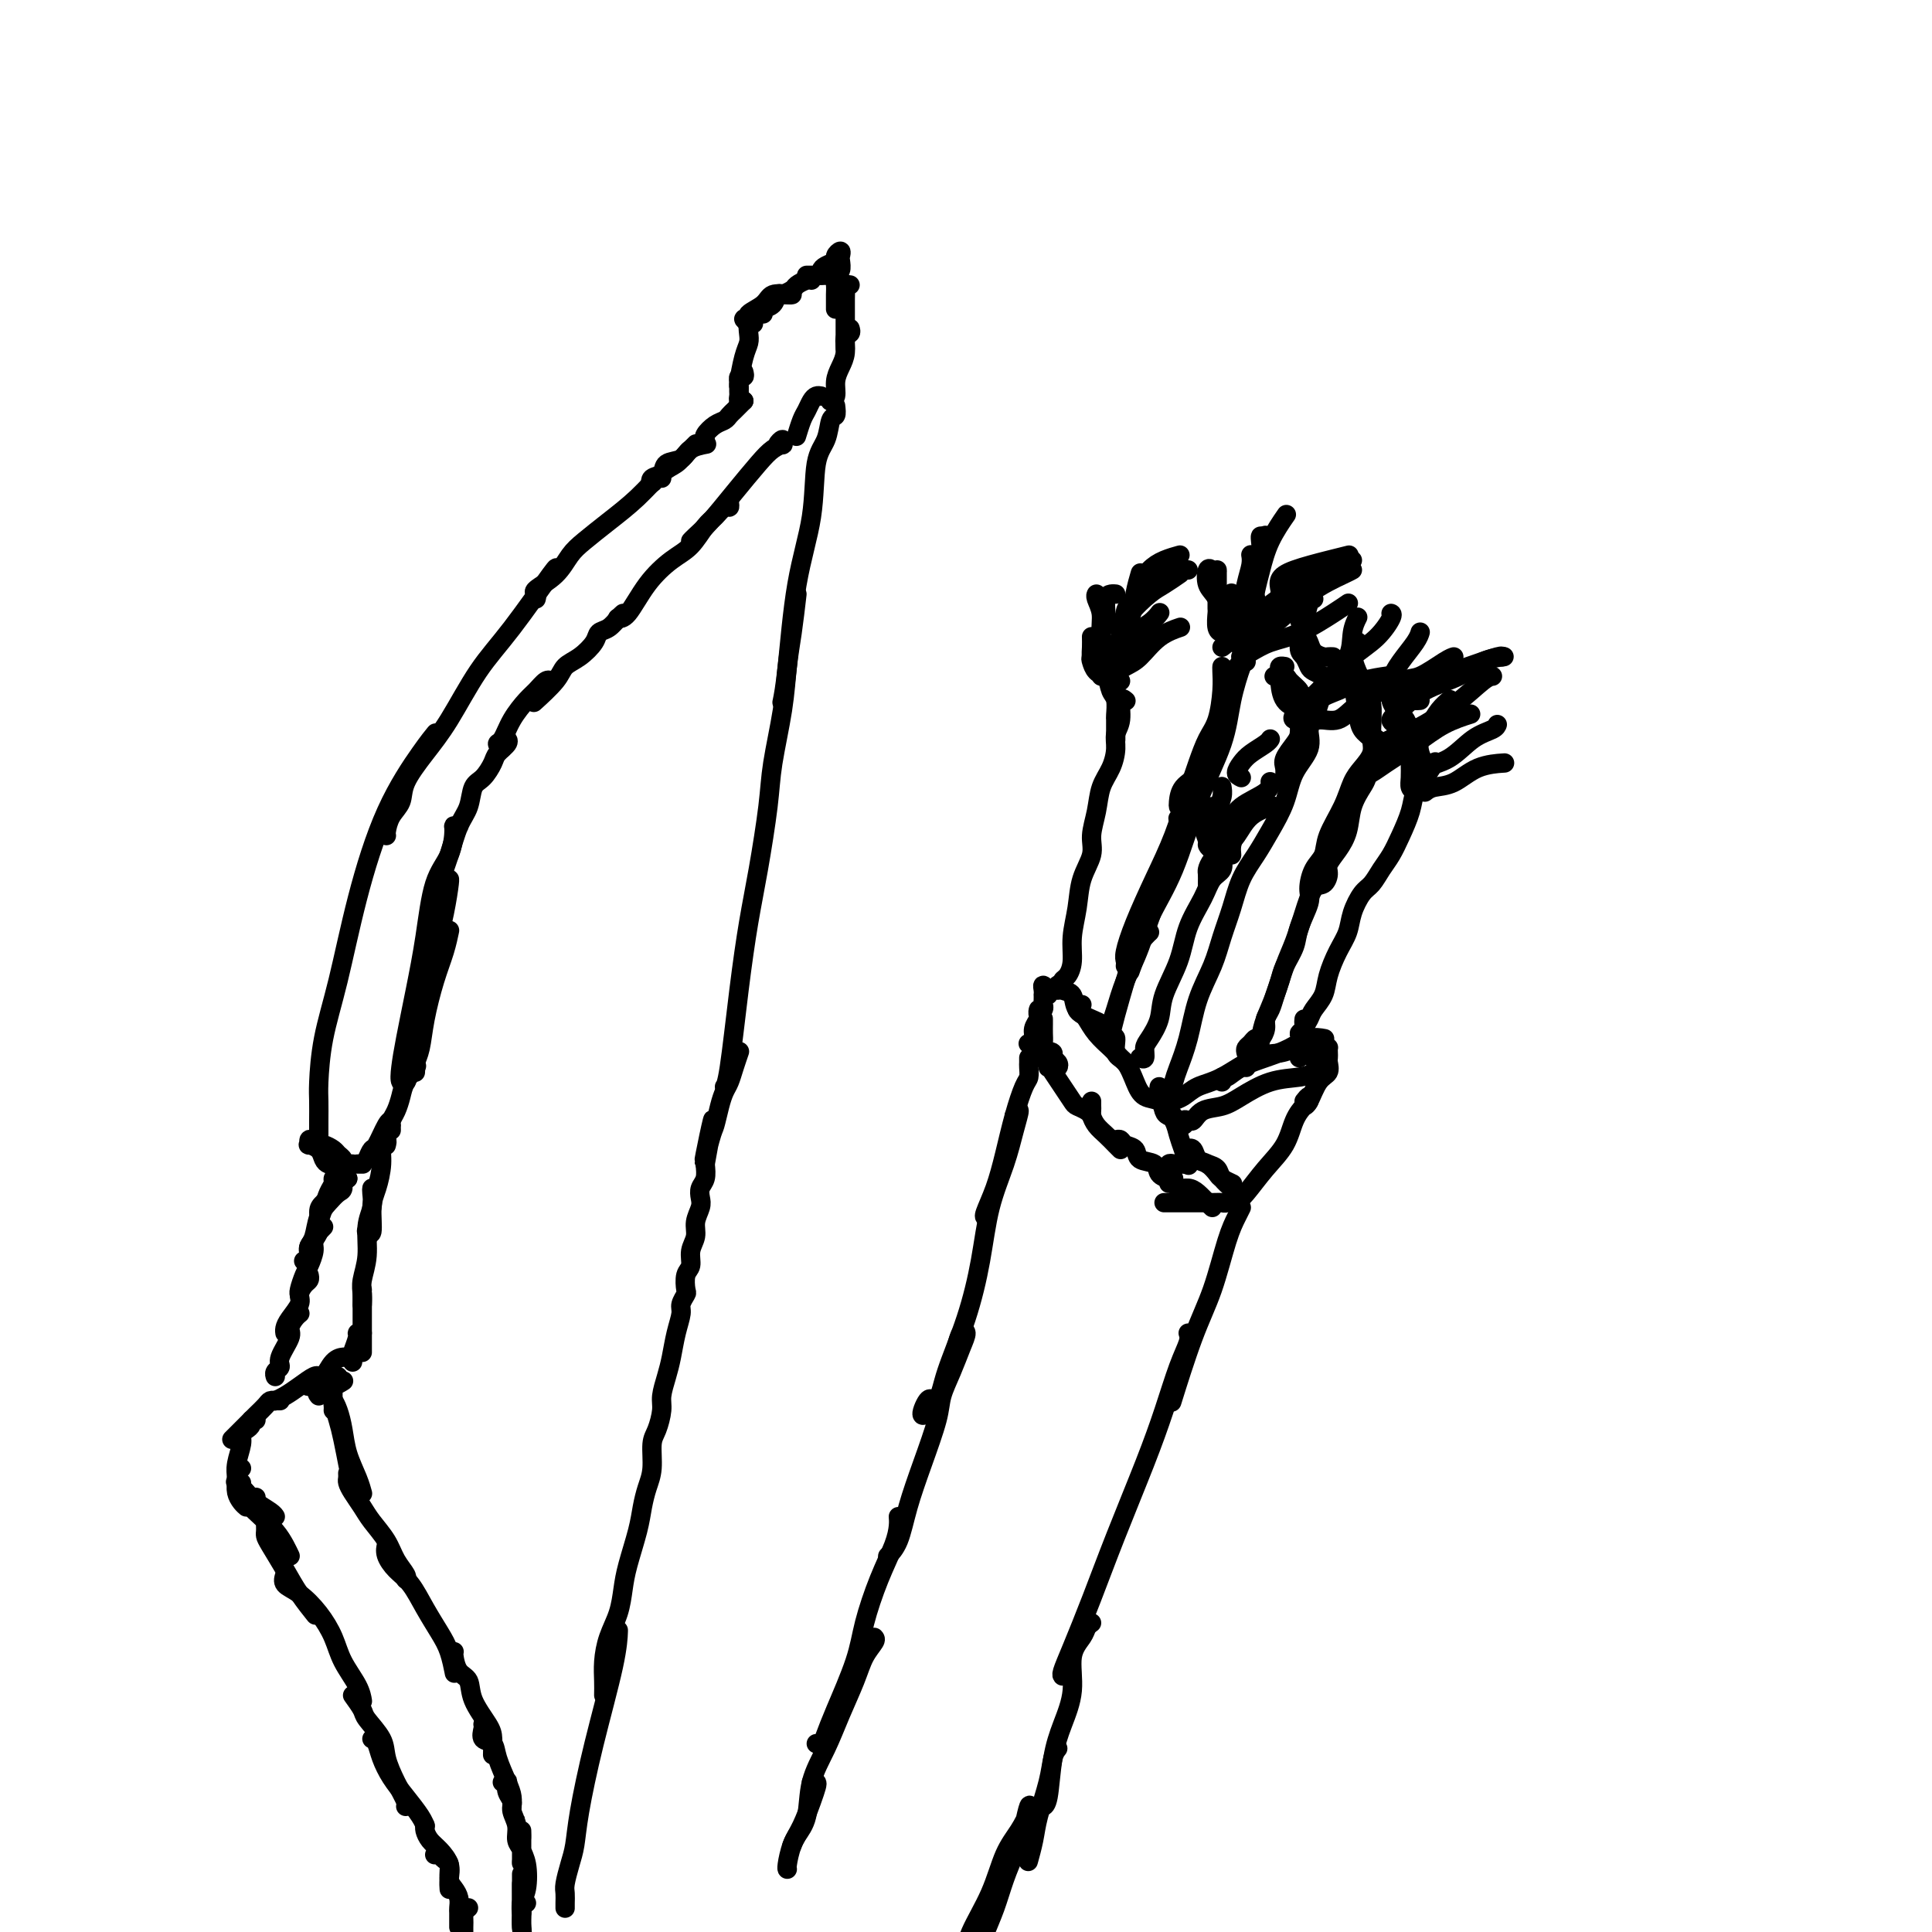 <svg viewBox='0 0 400 400' version='1.1' xmlns='http://www.w3.org/2000/svg' xmlns:xlink='http://www.w3.org/1999/xlink'><g fill='none' stroke='#000000' stroke-width='4' stroke-linecap='round' stroke-linejoin='round'><path d='M156,67c-0.417,-0.180 -0.833,-0.360 -1,0c-0.167,0.360 -0.083,1.258 0,2c0.083,0.742 0.166,1.326 0,2c-0.166,0.674 -0.580,1.438 -1,3c-0.420,1.562 -0.844,3.921 -1,5c-0.156,1.079 -0.042,0.877 0,1c0.042,0.123 0.011,0.572 0,1c-0.011,0.428 -0.003,0.837 0,1c0.003,0.163 0.002,0.082 0,0'/><path d='M154,77c0.113,0.457 0.226,0.914 0,1c-0.226,0.086 -0.792,-0.198 -1,0c-0.208,0.198 -0.057,0.880 0,1c0.057,0.120 0.019,-0.322 0,0c-0.019,0.322 -0.019,1.407 0,2c0.019,0.593 0.057,0.695 0,1c-0.057,0.305 -0.208,0.813 0,1c0.208,0.187 0.774,0.053 1,0c0.226,-0.053 0.113,-0.027 0,0'/><path d='M155,67c-0.558,-0.441 -1.115,-0.882 -1,-1c0.115,-0.118 0.903,0.088 1,0c0.097,-0.088 -0.496,-0.468 0,-1c0.496,-0.532 2.080,-1.214 3,-2c0.920,-0.786 1.174,-1.675 2,-2c0.826,-0.325 2.222,-0.088 3,0c0.778,0.088 0.936,0.025 1,0c0.064,-0.025 0.032,-0.013 0,0'/><path d='M158,65c-0.204,-0.370 -0.408,-0.740 0,-1c0.408,-0.260 1.429,-0.410 2,-1c0.571,-0.590 0.692,-1.620 1,-2c0.308,-0.380 0.802,-0.108 1,0c0.198,0.108 0.099,0.054 0,0'/><path d='M163,61c-0.366,-0.024 -0.733,-0.049 -1,0c-0.267,0.049 -0.436,0.171 0,0c0.436,-0.171 1.476,-0.634 2,-1c0.524,-0.366 0.533,-0.634 1,-1c0.467,-0.366 1.393,-0.830 2,-1c0.607,-0.170 0.894,-0.046 1,0c0.106,0.046 0.030,0.013 0,0c-0.030,-0.013 -0.015,-0.007 0,0'/><path d='M167,57c0.467,0.000 0.935,0.000 1,0c0.065,0.000 -0.271,0.000 0,0c0.271,0.000 1.150,-0.000 2,0c0.850,0.000 1.671,0.000 2,0c0.329,-0.000 0.164,0.000 0,0'/><path d='M170,57c-0.050,-0.334 -0.101,-0.669 0,-1c0.101,-0.331 0.353,-0.660 1,-1c0.647,-0.340 1.690,-0.692 2,-1c0.310,-0.308 -0.112,-0.573 0,-1c0.112,-0.427 0.758,-1.016 1,-1c0.242,0.016 0.079,0.637 0,1c-0.079,0.363 -0.074,0.467 0,1c0.074,0.533 0.216,1.494 0,2c-0.216,0.506 -0.790,0.556 -1,1c-0.210,0.444 -0.056,1.282 0,2c0.056,0.718 0.015,1.316 0,2c-0.015,0.684 -0.004,1.453 0,2c0.004,0.547 0.001,0.870 0,1c-0.001,0.130 -0.001,0.065 0,0'/><path d='M176,59c-0.423,-0.074 -0.845,-0.148 -1,0c-0.155,0.148 -0.041,0.518 0,1c0.041,0.482 0.011,1.075 0,2c-0.011,0.925 -0.003,2.182 0,3c0.003,0.818 0.001,1.199 0,2c-0.001,0.801 -0.000,2.023 0,3c0.000,0.977 0.000,1.708 0,2c-0.000,0.292 -0.000,0.146 0,0'/><path d='M176,68c0.119,0.381 0.238,0.762 0,1c-0.238,0.238 -0.833,0.333 -1,1c-0.167,0.667 0.095,1.906 0,3c-0.095,1.094 -0.548,2.045 -1,3c-0.452,0.955 -0.905,1.916 -1,3c-0.095,1.084 0.167,2.292 0,3c-0.167,0.708 -0.762,0.917 -1,1c-0.238,0.083 -0.119,0.042 0,0'/><path d='M170,82c-0.334,-0.062 -0.668,-0.125 -1,0c-0.332,0.125 -0.664,0.437 -1,1c-0.336,0.563 -0.678,1.378 -1,2c-0.322,0.622 -0.625,1.052 -1,2c-0.375,0.948 -0.821,2.414 -1,3c-0.179,0.586 -0.089,0.293 0,0'/><path d='M154,83c-0.335,0.333 -0.670,0.666 -1,1c-0.330,0.334 -0.656,0.671 -1,1c-0.344,0.329 -0.705,0.652 -1,1c-0.295,0.348 -0.524,0.720 -1,1c-0.476,0.280 -1.200,0.467 -2,1c-0.800,0.533 -1.677,1.413 -2,2c-0.323,0.587 -0.092,0.882 0,1c0.092,0.118 0.046,0.059 0,0'/><path d='M66,235c0.001,-0.300 0.002,-0.599 0,-1c-0.002,-0.401 -0.006,-0.903 0,-2c0.006,-1.097 0.023,-2.791 0,-4c-0.023,-1.209 -0.085,-1.935 0,-4c0.085,-2.065 0.315,-5.469 1,-9c0.685,-3.531 1.823,-7.188 3,-12c1.177,-4.812 2.393,-10.778 4,-17c1.607,-6.222 3.606,-12.699 6,-18c2.394,-5.301 5.183,-9.427 7,-12c1.817,-2.573 2.662,-3.592 3,-4c0.338,-0.408 0.169,-0.204 0,0'/><path d='M80,173c-0.054,-0.152 -0.108,-0.303 0,-1c0.108,-0.697 0.379,-1.938 1,-3c0.621,-1.062 1.592,-1.944 2,-3c0.408,-1.056 0.254,-2.284 1,-4c0.746,-1.716 2.393,-3.918 4,-6c1.607,-2.082 3.173,-4.043 5,-7c1.827,-2.957 3.915,-6.911 6,-10c2.085,-3.089 4.167,-5.312 7,-9c2.833,-3.688 6.417,-8.839 8,-11c1.583,-2.161 1.167,-1.332 1,-1c-0.167,0.332 -0.083,0.166 0,0'/><path d='M111,124c0.101,-0.373 0.203,-0.745 0,-1c-0.203,-0.255 -0.710,-0.391 0,-1c0.710,-0.609 2.635,-1.690 4,-3c1.365,-1.310 2.168,-2.848 3,-4c0.832,-1.152 1.693,-1.918 3,-3c1.307,-1.082 3.061,-2.479 5,-4c1.939,-1.521 4.063,-3.167 6,-5c1.937,-1.833 3.685,-3.854 5,-5c1.315,-1.146 2.195,-1.418 3,-2c0.805,-0.582 1.535,-1.476 2,-2c0.465,-0.524 0.664,-0.680 1,-1c0.336,-0.320 0.810,-0.806 1,-1c0.190,-0.194 0.095,-0.097 0,0'/><path d='M137,99c-0.325,-0.140 -0.650,-0.279 -1,0c-0.350,0.279 -0.725,0.977 -1,1c-0.275,0.023 -0.451,-0.627 0,-1c0.451,-0.373 1.530,-0.468 2,-1c0.470,-0.532 0.333,-1.502 1,-2c0.667,-0.498 2.140,-0.526 3,-1c0.860,-0.474 1.107,-1.395 2,-2c0.893,-0.605 2.433,-0.894 3,-1c0.567,-0.106 0.162,-0.030 0,0c-0.162,0.030 -0.081,0.015 0,0'/><path d='M162,92c-0.539,0.145 -1.078,0.289 -1,0c0.078,-0.289 0.774,-1.013 1,-1c0.226,0.013 -0.017,0.763 0,1c0.017,0.237 0.293,-0.040 0,0c-0.293,0.040 -1.157,0.395 -2,1c-0.843,0.605 -1.666,1.458 -3,3c-1.334,1.542 -3.181,3.772 -5,6c-1.819,2.228 -3.611,4.453 -5,6c-1.389,1.547 -2.374,2.417 -3,3c-0.626,0.583 -0.893,0.881 -1,1c-0.107,0.119 -0.053,0.060 0,0'/><path d='M151,104c0.064,0.475 0.128,0.949 0,1c-0.128,0.051 -0.448,-0.322 -1,0c-0.552,0.322 -1.336,1.339 -2,2c-0.664,0.661 -1.206,0.965 -2,2c-0.794,1.035 -1.838,2.799 -3,4c-1.162,1.201 -2.441,1.838 -4,3c-1.559,1.162 -3.397,2.847 -5,5c-1.603,2.153 -2.970,4.772 -4,6c-1.030,1.228 -1.723,1.065 -2,1c-0.277,-0.065 -0.139,-0.033 0,0'/><path d='M129,127c-0.254,0.216 -0.507,0.432 -1,1c-0.493,0.568 -1.224,1.489 -2,2c-0.776,0.511 -1.595,0.614 -2,1c-0.405,0.386 -0.397,1.057 -1,2c-0.603,0.943 -1.819,2.159 -3,3c-1.181,0.841 -2.327,1.308 -3,2c-0.673,0.692 -0.874,1.609 -2,3c-1.126,1.391 -3.179,3.254 -4,4c-0.821,0.746 -0.411,0.373 0,0'/><path d='M65,236c-0.437,-0.118 -0.874,-0.235 -1,0c-0.126,0.235 0.060,0.823 0,1c-0.060,0.177 -0.366,-0.057 0,0c0.366,0.057 1.405,0.406 2,1c0.595,0.594 0.745,1.435 1,2c0.255,0.565 0.616,0.855 1,1c0.384,0.145 0.792,0.144 1,0c0.208,-0.144 0.215,-0.432 0,-1c-0.215,-0.568 -0.653,-1.417 -1,-2c-0.347,-0.583 -0.602,-0.899 -1,-1c-0.398,-0.101 -0.940,0.014 -1,0c-0.060,-0.014 0.362,-0.158 1,0c0.638,0.158 1.491,0.617 2,1c0.509,0.383 0.672,0.690 1,1c0.328,0.310 0.819,0.622 1,1c0.181,0.378 0.052,0.822 0,1c-0.052,0.178 -0.026,0.089 0,0'/><path d='M71,241c-0.006,0.000 -0.012,0.000 0,0c0.012,0.000 0.042,0.000 0,0c-0.042,-0.000 -0.156,-0.000 0,0c0.156,0.000 0.580,0.000 1,0c0.420,0.000 0.834,0.000 1,0c0.166,0.000 0.083,0.000 0,0'/><path d='M75,241c-0.536,0.000 -1.071,0.000 -1,0c0.071,0.000 0.750,0.000 1,0c0.250,-0.000 0.071,0.000 0,0c-0.071,0.000 -0.036,0.000 0,0'/><path d='M76,240c0.362,-0.845 0.724,-1.691 1,-2c0.276,-0.309 0.466,-0.083 1,-1c0.534,-0.917 1.413,-2.978 2,-4c0.587,-1.022 0.882,-1.006 1,-1c0.118,0.006 0.059,0.003 0,0'/><path d='M81,234c-0.006,-0.442 -0.012,-0.884 0,-1c0.012,-0.116 0.044,0.094 0,0c-0.044,-0.094 -0.162,-0.491 0,-1c0.162,-0.509 0.604,-1.128 1,-2c0.396,-0.872 0.745,-1.997 1,-3c0.255,-1.003 0.415,-1.886 1,-3c0.585,-1.114 1.596,-2.461 2,-3c0.404,-0.539 0.202,-0.269 0,0'/><path d='M86,222c0.026,-0.366 0.051,-0.732 0,-1c-0.051,-0.268 -0.179,-0.437 0,-1c0.179,-0.563 0.665,-1.521 1,-3c0.335,-1.479 0.521,-3.479 1,-6c0.479,-2.521 1.252,-5.562 2,-8c0.748,-2.438 1.471,-4.272 2,-6c0.529,-1.728 0.866,-3.351 1,-4c0.134,-0.649 0.067,-0.325 0,0'/><path d='M88,210c-0.012,-0.244 -0.025,-0.489 0,-1c0.025,-0.511 0.087,-1.290 0,-2c-0.087,-0.710 -0.325,-1.353 0,-3c0.325,-1.647 1.211,-4.298 2,-7c0.789,-2.702 1.479,-5.456 2,-8c0.521,-2.544 0.871,-4.877 1,-6c0.129,-1.123 0.037,-1.035 0,-1c-0.037,0.035 -0.018,0.018 0,0'/><path d='M84,224c0.109,-0.059 0.217,-0.118 0,0c-0.217,0.118 -0.760,0.414 -1,0c-0.240,-0.414 -0.179,-1.538 0,-3c0.179,-1.462 0.475,-3.264 1,-6c0.525,-2.736 1.279,-6.408 2,-10c0.721,-3.592 1.407,-7.106 2,-11c0.593,-3.894 1.091,-8.168 2,-11c0.909,-2.832 2.230,-4.223 3,-6c0.770,-1.777 0.990,-3.940 1,-5c0.010,-1.060 -0.190,-1.016 0,-1c0.190,0.016 0.768,0.005 1,0c0.232,-0.005 0.116,-0.002 0,0'/><path d='M90,193c0.017,-0.620 0.035,-1.240 0,-2c-0.035,-0.760 -0.122,-1.661 0,-3c0.122,-1.339 0.452,-3.115 1,-5c0.548,-1.885 1.315,-3.879 2,-6c0.685,-2.121 1.287,-4.368 2,-6c0.713,-1.632 1.538,-2.650 2,-4c0.462,-1.350 0.562,-3.034 1,-4c0.438,-0.966 1.214,-1.215 2,-2c0.786,-0.785 1.584,-2.105 2,-3c0.416,-0.895 0.452,-1.364 1,-2c0.548,-0.636 1.609,-1.441 2,-2c0.391,-0.559 0.112,-0.874 0,-1c-0.112,-0.126 -0.056,-0.063 0,0'/><path d='M104,155c-0.496,-0.401 -0.993,-0.803 -1,-1c-0.007,-0.197 0.474,-0.190 1,-1c0.526,-0.810 1.097,-2.438 2,-4c0.903,-1.562 2.137,-3.060 3,-4c0.863,-0.940 1.355,-1.324 2,-2c0.645,-0.676 1.443,-1.643 2,-2c0.557,-0.357 0.873,-0.102 1,0c0.127,0.102 0.063,0.051 0,0'/><path d='M70,244c-0.447,-0.071 -0.894,-0.142 -1,0c-0.106,0.142 0.129,0.497 0,1c-0.129,0.503 -0.623,1.154 -1,2c-0.377,0.846 -0.637,1.887 -1,3c-0.363,1.113 -0.828,2.300 -1,3c-0.172,0.700 -0.049,0.914 0,1c0.049,0.086 0.025,0.043 0,0'/><path d='M72,244c-0.441,-0.208 -0.881,-0.416 -1,0c-0.119,0.416 0.085,1.456 0,2c-0.085,0.544 -0.457,0.594 -1,1c-0.543,0.406 -1.256,1.170 -2,2c-0.744,0.830 -1.520,1.725 -2,3c-0.480,1.275 -0.665,2.929 -1,4c-0.335,1.071 -0.821,1.557 -1,2c-0.179,0.443 -0.051,0.841 0,1c0.051,0.159 0.026,0.080 0,0'/><path d='M72,244c-0.454,0.023 -0.908,0.047 -1,0c-0.092,-0.047 0.179,-0.164 0,0c-0.179,0.164 -0.809,0.608 -1,1c-0.191,0.392 0.056,0.730 0,1c-0.056,0.270 -0.415,0.470 -1,1c-0.585,0.530 -1.396,1.388 -2,2c-0.604,0.612 -1.003,0.977 -1,2c0.003,1.023 0.407,2.705 0,4c-0.407,1.295 -1.625,2.203 -2,3c-0.375,0.797 0.091,1.484 0,2c-0.091,0.516 -0.740,0.862 -1,1c-0.260,0.138 -0.130,0.069 0,0'/><path d='M67,254c-0.455,0.473 -0.909,0.946 -1,1c-0.091,0.054 0.183,-0.310 0,0c-0.183,0.310 -0.823,1.295 -1,2c-0.177,0.705 0.110,1.131 0,2c-0.110,0.869 -0.618,2.180 -1,3c-0.382,0.820 -0.638,1.148 -1,2c-0.362,0.852 -0.829,2.228 -1,3c-0.171,0.772 -0.046,0.939 0,1c0.046,0.061 0.013,0.018 0,0c-0.013,-0.018 -0.007,-0.009 0,0'/><path d='M64,264c0.079,0.359 0.158,0.719 0,1c-0.158,0.281 -0.554,0.485 -1,1c-0.446,0.515 -0.943,1.343 -1,2c-0.057,0.657 0.324,1.143 0,2c-0.324,0.857 -1.355,2.085 -2,3c-0.645,0.915 -0.904,1.515 -1,2c-0.096,0.485 -0.027,0.853 0,1c0.027,0.147 0.014,0.074 0,0'/><path d='M62,272c0.078,-0.061 0.157,-0.122 0,0c-0.157,0.122 -0.549,0.428 -1,1c-0.451,0.572 -0.962,1.410 -1,2c-0.038,0.590 0.396,0.932 0,2c-0.396,1.068 -1.623,2.861 -2,4c-0.377,1.139 0.095,1.625 0,2c-0.095,0.375 -0.756,0.639 -1,1c-0.244,0.361 -0.070,0.817 0,1c0.070,0.183 0.035,0.091 0,0'/><path d='M57,290c0.042,-0.018 0.085,-0.037 0,0c-0.085,0.037 -0.296,0.129 0,0c0.296,-0.129 1.099,-0.479 2,-1c0.901,-0.521 1.901,-1.212 3,-2c1.099,-0.788 2.296,-1.674 3,-2c0.704,-0.326 0.915,-0.093 1,0c0.085,0.093 0.042,0.047 0,0'/><path d='M65,286c-0.367,-0.180 -0.734,-0.360 -1,0c-0.266,0.360 -0.432,1.259 0,1c0.432,-0.259 1.461,-1.677 2,-2c0.539,-0.323 0.588,0.450 1,0c0.412,-0.450 1.188,-2.121 2,-3c0.812,-0.879 1.661,-0.965 2,-1c0.339,-0.035 0.170,-0.017 0,0'/><path d='M80,237c-0.032,0.120 -0.064,0.241 0,0c0.064,-0.241 0.223,-0.843 0,-1c-0.223,-0.157 -0.829,0.131 -1,1c-0.171,0.869 0.094,2.320 0,4c-0.094,1.680 -0.547,3.588 -1,5c-0.453,1.412 -0.905,2.327 -1,4c-0.095,1.673 0.167,4.104 0,5c-0.167,0.896 -0.762,0.256 -1,0c-0.238,-0.256 -0.119,-0.128 0,0'/><path d='M77,246c-0.033,0.165 -0.065,0.330 0,1c0.065,0.670 0.228,1.845 0,3c-0.228,1.155 -0.846,2.289 -1,4c-0.154,1.711 0.155,4.000 0,6c-0.155,2.000 -0.773,3.711 -1,5c-0.227,1.289 -0.061,2.155 0,3c0.061,0.845 0.017,1.670 0,2c-0.017,0.330 -0.009,0.165 0,0'/><path d='M75,267c0.000,0.502 0.000,1.005 0,1c0.000,-0.005 0.000,-0.517 0,0c0.000,0.517 0.000,2.061 0,3c0.000,0.939 0.000,1.271 0,2c-0.000,0.729 0.000,1.855 0,3c0.000,1.145 0.000,2.308 0,3c0.000,0.692 0.000,0.912 0,1c0.000,0.088 0.000,0.044 0,0'/><path d='M75,276c-0.453,-0.028 -0.906,-0.056 -1,0c-0.094,0.056 0.171,0.197 0,1c-0.171,0.803 -0.778,2.267 -1,3c-0.222,0.733 -0.060,0.736 0,1c0.060,0.264 0.017,0.790 0,1c-0.017,0.210 -0.009,0.105 0,0'/><path d='M66,289c-0.280,-0.339 -0.560,-0.679 0,-1c0.560,-0.321 1.958,-0.625 3,-1c1.042,-0.375 1.726,-0.821 2,-1c0.274,-0.179 0.137,-0.089 0,0'/><path d='M58,290c-0.448,-0.005 -0.897,-0.009 -1,0c-0.103,0.009 0.138,0.033 0,0c-0.138,-0.033 -0.656,-0.121 -1,0c-0.344,0.121 -0.513,0.453 -1,1c-0.487,0.547 -1.293,1.309 -2,2c-0.707,0.691 -1.314,1.309 -2,2c-0.686,0.691 -1.452,1.453 -2,2c-0.548,0.547 -0.878,0.878 -1,1c-0.122,0.122 -0.035,0.035 0,0c0.035,-0.035 0.017,-0.017 0,0'/><path d='M53,294c-0.444,-0.089 -0.889,-0.177 -1,0c-0.111,0.177 0.110,0.620 0,1c-0.110,0.380 -0.551,0.696 -1,1c-0.449,0.304 -0.905,0.597 -1,1c-0.095,0.403 0.171,0.917 0,2c-0.171,1.083 -0.778,2.733 -1,4c-0.222,1.267 -0.060,2.149 0,3c0.060,0.851 0.017,1.672 0,2c-0.017,0.328 -0.009,0.164 0,0'/><path d='M50,304c-0.423,-0.088 -0.846,-0.175 -1,0c-0.154,0.175 -0.038,0.614 0,1c0.038,0.386 -0.000,0.720 0,1c0.000,0.280 0.039,0.506 0,1c-0.039,0.494 -0.155,1.256 0,2c0.155,0.744 0.580,1.470 1,2c0.420,0.530 0.834,0.866 1,1c0.166,0.134 0.083,0.067 0,0'/><path d='M49,307c-0.204,-0.174 -0.408,-0.348 0,0c0.408,0.348 1.429,1.217 2,2c0.571,0.783 0.692,1.480 1,2c0.308,0.520 0.802,0.863 1,1c0.198,0.137 0.099,0.069 0,0'/><path d='M50,307c-0.611,-0.180 -1.221,-0.360 -1,0c0.221,0.360 1.275,1.259 2,2c0.725,0.741 1.122,1.322 2,2c0.878,0.678 2.236,1.452 3,2c0.764,0.548 0.932,0.871 1,1c0.068,0.129 0.034,0.065 0,0'/><path d='M53,310c-0.383,0.351 -0.765,0.702 -1,1c-0.235,0.298 -0.322,0.542 0,1c0.322,0.458 1.053,1.128 2,2c0.947,0.872 2.109,1.945 3,3c0.891,1.055 1.509,2.092 2,3c0.491,0.908 0.855,1.688 1,2c0.145,0.312 0.073,0.156 0,0'/><path d='M55,316c0.011,0.338 0.022,0.676 0,1c-0.022,0.324 -0.075,0.634 0,1c0.075,0.366 0.280,0.789 1,2c0.720,1.211 1.956,3.211 3,5c1.044,1.789 1.896,3.366 3,5c1.104,1.634 2.458,3.324 3,4c0.542,0.676 0.271,0.338 0,0'/><path d='M59,326c-0.240,0.708 -0.480,1.416 0,2c0.480,0.584 1.680,1.044 3,2c1.320,0.956 2.760,2.407 4,4c1.240,1.593 2.280,3.327 3,5c0.720,1.673 1.121,3.283 2,5c0.879,1.717 2.237,3.539 3,5c0.763,1.461 0.932,2.560 1,3c0.068,0.440 0.034,0.220 0,0'/><path d='M73,351c0.818,1.139 1.636,2.278 2,3c0.364,0.722 0.273,1.027 1,2c0.727,0.973 2.272,2.615 3,4c0.728,1.385 0.640,2.515 1,4c0.360,1.485 1.169,3.326 2,5c0.831,1.674 1.685,3.181 2,4c0.315,0.819 0.090,0.948 0,1c-0.090,0.052 -0.045,0.026 0,0'/><path d='M77,360c0.352,0.179 0.703,0.359 1,1c0.297,0.641 0.538,1.745 1,3c0.462,1.255 1.143,2.662 2,4c0.857,1.338 1.889,2.606 3,4c1.111,1.394 2.299,2.914 3,4c0.701,1.086 0.915,1.739 1,2c0.085,0.261 0.043,0.131 0,0'/><path d='M88,378c0.018,-0.064 0.037,-0.127 0,0c-0.037,0.127 -0.129,0.446 0,1c0.129,0.554 0.479,1.343 1,2c0.521,0.657 1.211,1.182 2,2c0.789,0.818 1.675,1.931 2,3c0.325,1.069 0.087,2.096 0,3c-0.087,0.904 -0.025,1.687 0,2c0.025,0.313 0.012,0.157 0,0'/><path d='M90,384c0.341,-0.104 0.683,-0.208 1,0c0.317,0.208 0.611,0.727 1,1c0.389,0.273 0.875,0.301 1,1c0.125,0.699 -0.110,2.071 0,3c0.110,0.929 0.565,1.415 1,2c0.435,0.585 0.849,1.270 1,2c0.151,0.730 0.041,1.506 0,2c-0.041,0.494 -0.011,0.707 0,1c0.011,0.293 0.003,0.666 0,1c-0.003,0.334 -0.001,0.628 0,1c0.001,0.372 0.000,0.820 0,1c-0.000,0.180 -0.000,0.090 0,0'/><path d='M70,285c-0.429,0.374 -0.858,0.747 -1,1c-0.142,0.253 0.004,0.384 0,1c-0.004,0.616 -0.159,1.716 0,3c0.159,1.284 0.631,2.750 1,4c0.369,1.250 0.635,2.284 1,4c0.365,1.716 0.829,4.116 1,5c0.171,0.884 0.049,0.253 0,0c-0.049,-0.253 -0.024,-0.126 0,0'/><path d='M69,292c0.023,-0.273 0.047,-0.546 0,-1c-0.047,-0.454 -0.164,-1.090 0,-1c0.164,0.090 0.608,0.907 1,2c0.392,1.093 0.732,2.461 1,4c0.268,1.539 0.464,3.247 1,5c0.536,1.753 1.414,3.549 2,5c0.586,1.451 0.882,2.557 1,3c0.118,0.443 0.059,0.221 0,0'/><path d='M72,305c0.017,0.350 0.034,0.701 0,1c-0.034,0.299 -0.118,0.547 0,1c0.118,0.453 0.440,1.111 1,2c0.560,0.889 1.359,2.010 2,3c0.641,0.990 1.124,1.848 2,3c0.876,1.152 2.143,2.596 3,4c0.857,1.404 1.302,2.768 2,4c0.698,1.232 1.650,2.332 2,3c0.350,0.668 0.100,0.905 0,1c-0.100,0.095 -0.050,0.047 0,0'/><path d='M80,320c0.041,-0.151 0.083,-0.303 0,0c-0.083,0.303 -0.289,1.060 0,2c0.289,0.940 1.075,2.063 2,3c0.925,0.937 1.989,1.688 3,3c1.011,1.312 1.970,3.186 3,5c1.030,1.814 2.132,3.569 3,5c0.868,1.431 1.503,2.539 2,4c0.497,1.461 0.856,3.275 1,4c0.144,0.725 0.072,0.363 0,0'/><path d='M94,342c0.015,-0.032 0.029,-0.065 0,0c-0.029,0.065 -0.103,0.226 0,1c0.103,0.774 0.381,2.159 1,3c0.619,0.841 1.577,1.136 2,2c0.423,0.864 0.309,2.295 1,4c0.691,1.705 2.185,3.684 3,5c0.815,1.316 0.950,1.970 1,3c0.050,1.030 0.014,2.437 0,3c-0.014,0.563 -0.007,0.281 0,0'/><path d='M100,357c0.056,0.212 0.113,0.423 0,1c-0.113,0.577 -0.394,1.519 0,2c0.394,0.481 1.465,0.500 2,1c0.535,0.500 0.536,1.479 1,3c0.464,1.521 1.392,3.583 2,5c0.608,1.417 0.894,2.189 1,3c0.106,0.811 0.030,1.660 0,2c-0.030,0.340 -0.015,0.170 0,0'/><path d='M104,369c0.414,0.047 0.828,0.095 1,0c0.172,-0.095 0.103,-0.332 0,0c-0.103,0.332 -0.239,1.233 0,2c0.239,0.767 0.852,1.398 1,2c0.148,0.602 -0.171,1.173 0,2c0.171,0.827 0.830,1.911 1,3c0.170,1.089 -0.151,2.185 0,3c0.151,0.815 0.772,1.351 1,2c0.228,0.649 0.061,1.412 0,2c-0.061,0.588 -0.016,1.003 0,1c0.016,-0.003 0.004,-0.422 0,-1c-0.004,-0.578 -0.001,-1.316 0,-2c0.001,-0.684 0.001,-1.316 0,-2c-0.001,-0.684 -0.001,-1.421 0,-2c0.001,-0.579 0.004,-0.999 0,-1c-0.004,-0.001 -0.014,0.419 0,1c0.014,0.581 0.053,1.324 0,2c-0.053,0.676 -0.196,1.285 0,2c0.196,0.715 0.732,1.534 1,3c0.268,1.466 0.268,3.578 0,5c-0.268,1.422 -0.804,2.155 -1,3c-0.196,0.845 -0.053,1.804 0,2c0.053,0.196 0.014,-0.369 0,-1c-0.014,-0.631 -0.004,-1.326 0,-2c0.004,-0.674 0.001,-1.325 0,-2c-0.001,-0.675 -0.000,-1.374 0,-2c0.000,-0.626 0.000,-1.179 0,-1c-0.000,0.179 -0.000,1.089 0,2'/><path d='M108,390c-0.001,-0.080 -0.004,1.718 0,3c0.004,1.282 0.015,2.046 0,3c-0.015,0.954 -0.057,2.098 0,3c0.057,0.902 0.211,1.561 0,2c-0.211,0.439 -0.788,0.657 -1,1c-0.212,0.343 -0.061,0.812 0,1c0.061,0.188 0.030,0.094 0,0'/><path d='M109,394c-0.422,-0.105 -0.844,-0.209 -1,0c-0.156,0.209 -0.046,0.733 0,1c0.046,0.267 0.026,0.278 0,1c-0.026,0.722 -0.060,2.155 0,3c0.060,0.845 0.212,1.103 0,2c-0.212,0.897 -0.788,2.434 -1,3c-0.212,0.566 -0.061,0.162 0,0c0.061,-0.162 0.030,-0.081 0,0'/><path d='M97,395c-0.423,0.366 -0.845,0.731 -1,1c-0.155,0.269 -0.041,0.440 0,1c0.041,0.560 0.011,1.509 0,2c-0.011,0.491 -0.003,0.523 0,1c0.003,0.477 0.001,1.398 0,2c-0.001,0.602 -0.000,0.886 0,1c0.000,0.114 0.000,0.057 0,0'/><path d='M173,84c0.098,0.831 0.197,1.662 0,2c-0.197,0.338 -0.689,0.183 -1,1c-0.311,0.817 -0.440,2.604 -1,4c-0.560,1.396 -1.551,2.399 -2,5c-0.449,2.601 -0.355,6.799 -1,11c-0.645,4.201 -2.029,8.404 -3,14c-0.971,5.596 -1.531,12.583 -2,17c-0.469,4.417 -0.848,6.262 -1,7c-0.152,0.738 -0.076,0.369 0,0'/><path d='M165,123c-0.325,2.785 -0.649,5.571 -1,8c-0.351,2.429 -0.727,4.502 -1,7c-0.273,2.498 -0.443,5.421 -1,9c-0.557,3.579 -1.500,7.812 -2,11c-0.500,3.188 -0.557,5.330 -1,9c-0.443,3.670 -1.271,8.868 -2,13c-0.729,4.132 -1.358,7.198 -2,11c-0.642,3.802 -1.296,8.339 -2,14c-0.704,5.661 -1.459,12.447 -2,16c-0.541,3.553 -0.869,3.872 -1,4c-0.131,0.128 -0.066,0.064 0,0'/><path d='M117,395c0.002,0.062 0.003,0.124 0,0c-0.003,-0.124 -0.012,-0.432 0,-1c0.012,-0.568 0.043,-1.394 0,-2c-0.043,-0.606 -0.162,-0.992 0,-2c0.162,-1.008 0.604,-2.638 1,-4c0.396,-1.362 0.747,-2.457 1,-4c0.253,-1.543 0.408,-3.535 1,-7c0.592,-3.465 1.623,-8.403 3,-14c1.377,-5.597 3.102,-11.853 4,-16c0.898,-4.147 0.971,-6.185 1,-7c0.029,-0.815 0.015,-0.408 0,0'/><path d='M125,351c0.016,-0.935 0.032,-1.870 0,-3c-0.032,-1.130 -0.112,-2.456 0,-4c0.112,-1.544 0.415,-3.308 1,-5c0.585,-1.692 1.452,-3.313 2,-5c0.548,-1.687 0.776,-3.441 1,-5c0.224,-1.559 0.442,-2.922 1,-5c0.558,-2.078 1.455,-4.871 2,-7c0.545,-2.129 0.737,-3.594 1,-5c0.263,-1.406 0.596,-2.754 1,-4c0.404,-1.246 0.878,-2.391 1,-4c0.122,-1.609 -0.108,-3.683 0,-5c0.108,-1.317 0.554,-1.877 1,-3c0.446,-1.123 0.893,-2.810 1,-4c0.107,-1.190 -0.125,-1.884 0,-3c0.125,-1.116 0.607,-2.655 1,-4c0.393,-1.345 0.697,-2.497 1,-4c0.303,-1.503 0.603,-3.356 1,-5c0.397,-1.644 0.890,-3.077 1,-4c0.110,-0.923 -0.163,-1.335 0,-2c0.163,-0.665 0.760,-1.585 1,-2c0.240,-0.415 0.121,-0.327 0,-1c-0.121,-0.673 -0.244,-2.108 0,-3c0.244,-0.892 0.854,-1.240 1,-2c0.146,-0.760 -0.171,-1.933 0,-3c0.171,-1.067 0.829,-2.029 1,-3c0.171,-0.971 -0.147,-1.950 0,-3c0.147,-1.050 0.758,-2.171 1,-3c0.242,-0.829 0.117,-1.367 0,-2c-0.117,-0.633 -0.224,-1.363 0,-2c0.224,-0.637 0.778,-1.182 1,-2c0.222,-0.818 0.111,-1.909 0,-3'/><path d='M146,241c3.201,-17.322 0.703,-5.628 0,-2c-0.703,3.628 0.389,-0.809 1,-3c0.611,-2.191 0.741,-2.137 1,-3c0.259,-0.863 0.648,-2.645 1,-4c0.352,-1.355 0.669,-2.283 1,-3c0.331,-0.717 0.676,-1.223 1,-2c0.324,-0.777 0.626,-1.825 1,-3c0.374,-1.175 0.821,-2.479 1,-3c0.179,-0.521 0.089,-0.261 0,0'/><path d='M220,204c-0.478,-0.103 -0.956,-0.207 -1,0c-0.044,0.207 0.345,0.724 1,1c0.655,0.276 1.577,0.312 2,1c0.423,0.688 0.348,2.027 1,3c0.652,0.973 2.030,1.580 3,2c0.970,0.420 1.530,0.651 2,1c0.470,0.349 0.848,0.814 1,1c0.152,0.186 0.076,0.093 0,0'/><path d='M224,208c-0.516,0.321 -1.033,0.642 -1,1c0.033,0.358 0.614,0.754 1,1c0.386,0.246 0.576,0.343 1,1c0.424,0.657 1.080,1.875 2,3c0.920,1.125 2.102,2.157 3,3c0.898,0.843 1.511,1.496 2,2c0.489,0.504 0.854,0.858 1,1c0.146,0.142 0.073,0.071 0,0'/><path d='M217,206c-0.030,-0.459 -0.061,-0.918 0,-1c0.061,-0.082 0.212,0.212 0,0c-0.212,-0.212 -0.789,-0.929 -1,-1c-0.211,-0.071 -0.057,0.506 0,1c0.057,0.494 0.016,0.905 0,1c-0.016,0.095 -0.008,-0.127 0,0c0.008,0.127 0.016,0.604 0,1c-0.016,0.396 -0.057,0.712 0,1c0.057,0.288 0.213,0.549 0,1c-0.213,0.451 -0.793,1.093 -1,1c-0.207,-0.093 -0.040,-0.922 0,-1c0.040,-0.078 -0.045,0.596 0,1c0.045,0.404 0.222,0.539 0,1c-0.222,0.461 -0.843,1.247 -1,2c-0.157,0.753 0.150,1.472 0,2c-0.150,0.528 -0.757,0.865 -1,1c-0.243,0.135 -0.121,0.067 0,0'/><path d='M216,211c-0.001,-0.063 -0.001,-0.125 0,0c0.001,0.125 0.004,0.439 0,1c-0.004,0.561 -0.016,1.370 0,2c0.016,0.630 0.060,1.083 0,2c-0.060,0.917 -0.223,2.299 0,3c0.223,0.701 0.831,0.721 1,1c0.169,0.279 -0.102,0.818 0,1c0.102,0.182 0.578,0.007 1,0c0.422,-0.007 0.789,0.154 1,0c0.211,-0.154 0.266,-0.624 0,-1c-0.266,-0.376 -0.854,-0.660 -1,-1c-0.146,-0.340 0.149,-0.738 0,-1c-0.149,-0.262 -0.740,-0.389 -1,0c-0.260,0.389 -0.187,1.295 0,2c0.187,0.705 0.487,1.211 1,2c0.513,0.789 1.237,1.861 2,3c0.763,1.139 1.563,2.344 2,3c0.437,0.656 0.509,0.764 1,1c0.491,0.236 1.401,0.602 2,1c0.599,0.398 0.885,0.828 1,1c0.115,0.172 0.057,0.086 0,0'/><path d='M226,228c-0.005,0.327 -0.010,0.654 0,1c0.010,0.346 0.034,0.712 0,1c-0.034,0.288 -0.124,0.498 0,1c0.124,0.502 0.464,1.298 1,2c0.536,0.702 1.267,1.312 2,2c0.733,0.688 1.466,1.454 2,2c0.534,0.546 0.867,0.870 1,1c0.133,0.130 0.067,0.065 0,0'/><path d='M229,216c0.021,-0.417 0.043,-0.834 0,-1c-0.043,-0.166 -0.149,-0.083 0,0c0.149,0.083 0.554,0.164 1,0c0.446,-0.164 0.933,-0.573 1,0c0.067,0.573 -0.287,2.127 0,3c0.287,0.873 1.215,1.063 2,2c0.785,0.937 1.428,2.619 2,4c0.572,1.381 1.072,2.461 2,3c0.928,0.539 2.283,0.537 3,1c0.717,0.463 0.794,1.392 1,2c0.206,0.608 0.540,0.895 1,1c0.460,0.105 1.047,0.028 1,0c-0.047,-0.028 -0.728,-0.008 -1,0c-0.272,0.008 -0.136,0.004 0,0'/><path d='M240,228c-0.004,-0.147 -0.008,-0.293 0,-1c0.008,-0.707 0.030,-1.974 0,-2c-0.030,-0.026 -0.110,1.189 0,2c0.110,0.811 0.412,1.220 1,2c0.588,0.780 1.464,1.932 2,3c0.536,1.068 0.732,2.051 1,3c0.268,0.949 0.608,1.863 1,3c0.392,1.137 0.836,2.499 1,3c0.164,0.501 0.047,0.143 0,0c-0.047,-0.143 -0.023,-0.072 0,0'/><path d='M231,236c0.368,-0.098 0.736,-0.196 1,0c0.264,0.196 0.423,0.686 1,1c0.577,0.314 1.573,0.452 2,1c0.427,0.548 0.286,1.506 1,2c0.714,0.494 2.282,0.525 3,1c0.718,0.475 0.584,1.395 1,2c0.416,0.605 1.381,0.894 2,1c0.619,0.106 0.891,0.030 1,0c0.109,-0.030 0.054,-0.015 0,0'/><path d='M243,241c-0.397,-0.105 -0.793,-0.209 -1,0c-0.207,0.209 -0.223,0.732 0,1c0.223,0.268 0.687,0.282 1,0c0.313,-0.282 0.476,-0.859 1,-1c0.524,-0.141 1.410,0.154 2,0c0.590,-0.154 0.883,-0.758 1,-1c0.117,-0.242 0.059,-0.121 0,0'/><path d='M243,228c-0.492,0.520 -0.984,1.039 -1,1c-0.016,-0.039 0.445,-0.638 1,-1c0.555,-0.362 1.204,-0.488 2,-1c0.796,-0.512 1.737,-1.409 3,-2c1.263,-0.591 2.847,-0.877 5,-2c2.153,-1.123 4.876,-3.085 7,-4c2.124,-0.915 3.649,-0.785 5,-1c1.351,-0.215 2.529,-0.776 3,-1c0.471,-0.224 0.236,-0.112 0,0'/><path d='M253,224c-0.054,-0.470 -0.108,-0.941 0,-1c0.108,-0.059 0.377,0.292 1,0c0.623,-0.292 1.600,-1.227 3,-2c1.400,-0.773 3.223,-1.384 5,-2c1.777,-0.616 3.507,-1.237 5,-2c1.493,-0.763 2.748,-1.667 4,-2c1.252,-0.333 2.501,-0.095 3,0c0.499,0.095 0.250,0.048 0,0'/><path d='M269,219c0.334,-0.302 0.668,-0.604 1,-1c0.332,-0.396 0.663,-0.887 1,-1c0.337,-0.113 0.679,0.152 1,0c0.321,-0.152 0.622,-0.721 1,-1c0.378,-0.279 0.832,-0.267 1,0c0.168,0.267 0.048,0.791 0,1c-0.048,0.209 -0.024,0.105 0,0'/><path d='M246,232c-0.398,-0.148 -0.796,-0.295 -1,0c-0.204,0.295 -0.214,1.033 0,1c0.214,-0.033 0.653,-0.837 1,-1c0.347,-0.163 0.604,0.314 1,0c0.396,-0.314 0.931,-1.418 2,-2c1.069,-0.582 2.671,-0.642 4,-1c1.329,-0.358 2.384,-1.014 4,-2c1.616,-0.986 3.792,-2.303 6,-3c2.208,-0.697 4.447,-0.774 6,-1c1.553,-0.226 2.418,-0.599 3,-1c0.582,-0.401 0.881,-0.829 1,-1c0.119,-0.171 0.060,-0.086 0,0'/><path d='M272,219c-0.196,0.085 -0.392,0.169 0,0c0.392,-0.169 1.373,-0.592 2,-1c0.627,-0.408 0.900,-0.801 1,-1c0.100,-0.199 0.028,-0.205 0,0c-0.028,0.205 -0.013,0.619 0,1c0.013,0.381 0.025,0.729 0,1c-0.025,0.271 -0.087,0.465 0,1c0.087,0.535 0.325,1.411 0,2c-0.325,0.589 -1.211,0.890 -2,2c-0.789,1.110 -1.482,3.030 -2,4c-0.518,0.970 -0.862,0.992 -1,1c-0.138,0.008 -0.069,0.004 0,0'/><path d='M270,228c0.406,-0.521 0.812,-1.043 1,-1c0.188,0.043 0.158,0.649 0,1c-0.158,0.351 -0.444,0.447 -1,1c-0.556,0.553 -1.382,1.563 -2,3c-0.618,1.437 -1.027,3.299 -2,5c-0.973,1.701 -2.508,3.239 -4,5c-1.492,1.761 -2.940,3.743 -4,5c-1.060,1.257 -1.731,1.788 -2,2c-0.269,0.212 -0.134,0.106 0,0'/><path d='M245,240c0.448,-0.325 0.896,-0.649 1,-1c0.104,-0.351 -0.137,-0.728 0,-1c0.137,-0.272 0.651,-0.438 1,0c0.349,0.438 0.532,1.480 1,2c0.468,0.520 1.222,0.518 2,1c0.778,0.482 1.580,1.449 2,2c0.420,0.551 0.459,0.687 1,1c0.541,0.313 1.583,0.804 2,1c0.417,0.196 0.208,0.098 0,0'/><path d='M250,241c0.786,0.250 1.571,0.501 2,1c0.429,0.499 0.500,1.248 1,2c0.500,0.752 1.428,1.508 2,2c0.572,0.492 0.788,0.720 1,1c0.212,0.280 0.418,0.611 0,1c-0.418,0.389 -1.462,0.836 -2,1c-0.538,0.164 -0.570,0.044 -1,0c-0.430,-0.044 -1.256,-0.012 -2,0c-0.744,0.012 -1.404,0.003 -2,0c-0.596,-0.003 -1.126,-0.001 -2,0c-0.874,0.001 -2.090,0.000 -3,0c-0.910,-0.000 -1.514,-0.000 -2,0c-0.486,0.000 -0.853,0.000 -1,0c-0.147,-0.000 -0.073,-0.000 0,0'/><path d='M242,245c0.358,-0.118 0.715,-0.235 1,0c0.285,0.235 0.497,0.823 1,1c0.503,0.177 1.298,-0.058 2,0c0.702,0.058 1.312,0.407 2,1c0.688,0.593 1.454,1.429 2,2c0.546,0.571 0.870,0.877 1,1c0.130,0.123 0.065,0.061 0,0'/><path d='M213,219c0.005,0.363 0.009,0.726 0,1c-0.009,0.274 -0.033,0.458 0,1c0.033,0.542 0.123,1.441 0,2c-0.123,0.559 -0.457,0.777 -1,2c-0.543,1.223 -1.294,3.452 -2,6c-0.706,2.548 -1.366,5.415 -2,8c-0.634,2.585 -1.242,4.889 -2,7c-0.758,2.111 -1.666,4.030 -2,5c-0.334,0.970 -0.096,0.991 0,1c0.096,0.009 0.048,0.004 0,0'/><path d='M210,231c0.496,-0.718 0.993,-1.436 1,-1c0.007,0.436 -0.475,2.026 -1,4c-0.525,1.974 -1.093,4.334 -2,7c-0.907,2.666 -2.152,5.640 -3,9c-0.848,3.360 -1.297,7.107 -2,11c-0.703,3.893 -1.660,7.932 -3,12c-1.340,4.068 -3.063,8.166 -4,11c-0.937,2.834 -1.088,4.406 -2,6c-0.912,1.594 -2.585,3.211 -3,3c-0.415,-0.211 0.427,-2.249 1,-3c0.573,-0.751 0.878,-0.215 1,0c0.122,0.215 0.061,0.107 0,0'/><path d='M198,279c0.291,-1.208 0.582,-2.417 1,-3c0.418,-0.583 0.962,-0.541 1,0c0.038,0.541 -0.429,1.579 -1,3c-0.571,1.421 -1.245,3.224 -2,5c-0.755,1.776 -1.591,3.525 -2,5c-0.409,1.475 -0.390,2.676 -1,5c-0.610,2.324 -1.849,5.772 -3,9c-1.151,3.228 -2.216,6.236 -3,9c-0.784,2.764 -1.288,5.283 -2,7c-0.712,1.717 -1.632,2.634 -2,3c-0.368,0.366 -0.184,0.183 0,0'/><path d='M186,314c0.044,0.544 0.089,1.088 0,2c-0.089,0.912 -0.310,2.193 -1,4c-0.690,1.807 -1.848,4.140 -3,7c-1.152,2.860 -2.297,6.248 -3,9c-0.703,2.752 -0.963,4.867 -2,8c-1.037,3.133 -2.853,7.284 -4,10c-1.147,2.716 -1.627,3.996 -2,5c-0.373,1.004 -0.639,1.732 -1,2c-0.361,0.268 -0.817,0.077 -1,0c-0.183,-0.077 -0.091,-0.038 0,0'/><path d='M181,339c0.185,0.190 0.371,0.380 0,1c-0.371,0.620 -1.297,1.671 -2,3c-0.703,1.329 -1.181,2.935 -2,5c-0.819,2.065 -1.977,4.587 -3,7c-1.023,2.413 -1.910,4.717 -3,7c-1.090,2.283 -2.383,4.545 -3,7c-0.617,2.455 -0.557,5.101 -1,7c-0.443,1.899 -1.388,3.050 -2,4c-0.612,0.950 -0.889,1.700 -1,2c-0.111,0.300 -0.055,0.150 0,0'/><path d='M168,369c0.405,-0.056 0.810,-0.113 1,0c0.190,0.113 0.166,0.394 0,1c-0.166,0.606 -0.475,1.535 -1,3c-0.525,1.465 -1.265,3.464 -2,5c-0.735,1.536 -1.465,2.608 -2,4c-0.535,1.392 -0.875,3.106 -1,4c-0.125,0.894 -0.036,0.970 0,1c0.036,0.030 0.018,0.015 0,0'/><path d='M257,250c-0.263,0.527 -0.526,1.054 -1,2c-0.474,0.946 -1.157,2.312 -2,5c-0.843,2.688 -1.844,6.700 -3,10c-1.156,3.300 -2.465,5.888 -4,10c-1.535,4.112 -3.296,9.746 -4,12c-0.704,2.254 -0.352,1.127 0,0'/><path d='M246,276c0.157,0.489 0.315,0.978 0,2c-0.315,1.022 -1.101,2.576 -2,5c-0.899,2.424 -1.910,5.719 -3,9c-1.090,3.281 -2.257,6.550 -4,11c-1.743,4.450 -4.061,10.082 -6,15c-1.939,4.918 -3.500,9.122 -5,13c-1.500,3.878 -2.938,7.431 -4,10c-1.062,2.569 -1.747,4.153 -2,5c-0.253,0.847 -0.072,0.956 0,1c0.072,0.044 0.036,0.022 0,0'/><path d='M226,336c-0.373,0.273 -0.747,0.546 -1,1c-0.253,0.454 -0.386,1.089 -1,2c-0.614,0.911 -1.708,2.097 -2,4c-0.292,1.903 0.219,4.524 0,7c-0.219,2.476 -1.169,4.807 -2,7c-0.831,2.193 -1.542,4.248 -2,7c-0.458,2.752 -0.662,6.203 -1,8c-0.338,1.797 -0.811,1.942 -1,2c-0.189,0.058 -0.095,0.029 0,0'/><path d='M219,362c-0.364,0.459 -0.728,0.919 -1,2c-0.272,1.081 -0.451,2.784 -1,5c-0.549,2.216 -1.467,4.944 -2,7c-0.533,2.056 -0.682,3.438 -1,5c-0.318,1.562 -0.805,3.303 -1,4c-0.195,0.697 -0.097,0.348 0,0'/><path d='M212,381c-0.358,0.308 -0.715,0.617 -1,1c-0.285,0.383 -0.497,0.842 -1,2c-0.503,1.158 -1.298,3.015 -2,5c-0.702,1.985 -1.312,4.099 -2,6c-0.688,1.901 -1.454,3.589 -2,5c-0.546,1.411 -0.870,2.546 -1,3c-0.130,0.454 -0.065,0.227 0,0'/><path d='M212,378c0.382,-1.710 0.764,-3.419 1,-4c0.236,-0.581 0.326,-0.032 0,1c-0.326,1.032 -1.068,2.547 -2,4c-0.932,1.453 -2.054,2.845 -3,5c-0.946,2.155 -1.718,5.072 -3,8c-1.282,2.928 -3.076,5.865 -4,8c-0.924,2.135 -0.978,3.467 -1,4c-0.022,0.533 -0.011,0.266 0,0'/><path d='M229,215c-0.094,0.288 -0.189,0.575 0,0c0.189,-0.575 0.660,-2.013 1,-3c0.340,-0.987 0.547,-1.525 1,-3c0.453,-1.475 1.151,-3.888 2,-6c0.849,-2.112 1.849,-3.922 3,-7c1.151,-3.078 2.453,-7.423 4,-11c1.547,-3.577 3.340,-6.386 4,-9c0.660,-2.614 0.189,-5.033 0,-6c-0.189,-0.967 -0.094,-0.484 0,0'/><path d='M233,200c0.035,-0.320 0.071,-0.640 0,-1c-0.071,-0.360 -0.248,-0.759 0,-2c0.248,-1.241 0.920,-3.324 2,-6c1.080,-2.676 2.568,-5.945 4,-9c1.432,-3.055 2.807,-5.897 4,-9c1.193,-3.103 2.204,-6.468 3,-9c0.796,-2.532 1.376,-4.230 2,-6c0.624,-1.770 1.292,-3.613 2,-5c0.708,-1.387 1.458,-2.319 2,-4c0.542,-1.681 0.877,-4.110 1,-6c0.123,-1.890 0.033,-3.240 0,-4c-0.033,-0.760 -0.009,-0.932 0,-1c0.009,-0.068 0.005,-0.034 0,0'/><path d='M244,167c-0.033,-0.137 -0.066,-0.273 0,-1c0.066,-0.727 0.230,-2.043 1,-3c0.770,-0.957 2.147,-1.555 3,-3c0.853,-1.445 1.181,-3.736 2,-6c0.819,-2.264 2.128,-4.502 3,-7c0.872,-2.498 1.306,-5.257 2,-7c0.694,-1.743 1.648,-2.469 2,-3c0.352,-0.531 0.100,-0.866 0,-1c-0.100,-0.134 -0.050,-0.067 0,0'/><path d='M259,133c0.097,0.214 0.194,0.429 0,1c-0.194,0.571 -0.680,1.499 -1,2c-0.320,0.501 -0.475,0.574 -1,2c-0.525,1.426 -1.421,4.205 -2,7c-0.579,2.795 -0.841,5.606 -2,9c-1.159,3.394 -3.214,7.372 -5,12c-1.786,4.628 -3.302,9.906 -5,14c-1.698,4.094 -3.579,7.005 -5,10c-1.421,2.995 -2.383,6.076 -3,8c-0.617,1.924 -0.891,2.693 -1,3c-0.109,0.307 -0.055,0.154 0,0'/><path d='M238,193c-0.243,0.217 -0.485,0.433 -1,1c-0.515,0.567 -1.301,1.483 -2,3c-0.699,1.517 -1.311,3.633 -2,6c-0.689,2.367 -1.455,4.983 -2,7c-0.545,2.017 -0.870,3.433 -1,4c-0.130,0.567 -0.065,0.283 0,0'/><path d='M253,131c0.113,0.026 0.226,0.052 0,0c-0.226,-0.052 -0.793,-0.183 -1,-1c-0.207,-0.817 -0.056,-2.321 0,-3c0.056,-0.679 0.015,-0.532 0,-1c-0.015,-0.468 -0.004,-1.549 0,-3c0.004,-1.451 0.001,-3.272 0,-4c-0.001,-0.728 -0.001,-0.364 0,0'/><path d='M254,129c-0.008,-0.336 -0.016,-0.672 0,-1c0.016,-0.328 0.057,-0.649 0,-1c-0.057,-0.351 -0.211,-0.733 0,-1c0.211,-0.267 0.788,-0.418 1,-1c0.212,-0.582 0.061,-1.595 0,-2c-0.061,-0.405 -0.030,-0.203 0,0'/><path d='M252,118c-0.321,0.077 -0.642,0.154 -1,0c-0.358,-0.154 -0.754,-0.538 -1,0c-0.246,0.538 -0.342,1.998 0,3c0.342,1.002 1.123,1.547 2,3c0.877,1.453 1.852,3.814 3,6c1.148,2.186 2.471,4.196 3,5c0.529,0.804 0.265,0.402 0,0'/><path d='M253,134c0.453,-0.328 0.906,-0.656 1,-1c0.094,-0.344 -0.171,-0.706 0,-1c0.171,-0.294 0.778,-0.522 1,-1c0.222,-0.478 0.060,-1.206 0,-2c-0.060,-0.794 -0.017,-1.656 0,-2c0.017,-0.344 0.009,-0.172 0,0'/><path d='M257,134c-0.421,-0.328 -0.842,-0.655 -1,-1c-0.158,-0.345 -0.054,-0.706 0,-1c0.054,-0.294 0.057,-0.519 0,-1c-0.057,-0.481 -0.173,-1.219 0,-2c0.173,-0.781 0.635,-1.607 1,-3c0.365,-1.393 0.634,-3.353 1,-5c0.366,-1.647 0.829,-2.982 1,-4c0.171,-1.018 0.049,-1.719 0,-2c-0.049,-0.281 -0.024,-0.140 0,0'/><path d='M258,127c0.426,0.183 0.853,0.366 1,0c0.147,-0.366 0.015,-1.280 0,-2c-0.015,-0.720 0.087,-1.244 0,-2c-0.087,-0.756 -0.363,-1.744 0,-3c0.363,-1.256 1.365,-2.780 2,-4c0.635,-1.220 0.902,-2.136 1,-3c0.098,-0.864 0.028,-1.675 0,-2c-0.028,-0.325 -0.014,-0.162 0,0'/><path d='M258,133c0.140,-0.370 0.280,-0.740 0,-1c-0.280,-0.260 -0.979,-0.409 -1,-1c-0.021,-0.591 0.635,-1.622 1,-3c0.365,-1.378 0.438,-3.101 1,-5c0.563,-1.899 1.615,-3.973 2,-6c0.385,-2.027 0.104,-4.007 0,-5c-0.104,-0.993 -0.030,-0.998 0,-1c0.030,-0.002 0.015,-0.001 0,0'/><path d='M261,127c-0.402,-1.125 -0.804,-2.250 -1,-3c-0.196,-0.750 -0.185,-1.126 0,-2c0.185,-0.874 0.544,-2.244 1,-4c0.456,-1.756 1.007,-3.896 2,-6c0.993,-2.104 2.426,-4.173 3,-5c0.574,-0.827 0.287,-0.414 0,0'/><path d='M258,137c-0.433,0.118 -0.865,0.235 -1,0c-0.135,-0.235 0.029,-0.824 0,-1c-0.029,-0.176 -0.251,0.059 0,0c0.251,-0.059 0.975,-0.412 2,-1c1.025,-0.588 2.352,-1.412 4,-2c1.648,-0.588 3.617,-0.941 6,-2c2.383,-1.059 5.180,-2.824 7,-4c1.820,-1.176 2.663,-1.765 3,-2c0.337,-0.235 0.169,-0.118 0,0'/><path d='M258,132c-0.540,0.093 -1.080,0.186 -1,0c0.080,-0.186 0.782,-0.652 2,-1c1.218,-0.348 2.954,-0.577 5,-2c2.046,-1.423 4.404,-4.041 7,-6c2.596,-1.959 5.430,-3.258 7,-4c1.570,-0.742 1.877,-0.926 2,-1c0.123,-0.074 0.061,-0.037 0,0'/><path d='M262,127c-0.469,0.059 -0.939,0.117 -1,0c-0.061,-0.117 0.285,-0.410 1,-1c0.715,-0.590 1.799,-1.479 4,-3c2.201,-1.521 5.518,-3.676 8,-5c2.482,-1.324 4.130,-1.818 5,-2c0.870,-0.182 0.963,-0.052 1,0c0.037,0.052 0.019,0.026 0,0'/><path d='M265,123c0.043,-0.243 0.085,-0.485 0,-1c-0.085,-0.515 -0.299,-1.301 0,-2c0.299,-0.699 1.111,-1.311 3,-2c1.889,-0.689 4.855,-1.455 7,-2c2.145,-0.545 3.470,-0.870 4,-1c0.530,-0.130 0.265,-0.065 0,0'/><path d='M241,227c0.326,0.283 0.653,0.567 1,0c0.347,-0.567 0.716,-1.984 1,-3c0.284,-1.016 0.485,-1.631 1,-3c0.515,-1.369 1.346,-3.491 2,-6c0.654,-2.509 1.133,-5.405 2,-8c0.867,-2.595 2.122,-4.889 3,-7c0.878,-2.111 1.379,-4.040 2,-6c0.621,-1.960 1.364,-3.951 2,-6c0.636,-2.049 1.166,-4.158 2,-6c0.834,-1.842 1.972,-3.419 3,-5c1.028,-1.581 1.945,-3.165 3,-5c1.055,-1.835 2.248,-3.921 3,-6c0.752,-2.079 1.063,-4.151 2,-6c0.937,-1.849 2.498,-3.475 3,-5c0.502,-1.525 -0.057,-2.949 0,-4c0.057,-1.051 0.731,-1.729 1,-2c0.269,-0.271 0.135,-0.136 0,0'/><path d='M266,162c-0.014,-0.236 -0.028,-0.471 0,-1c0.028,-0.529 0.099,-1.351 0,-2c-0.099,-0.649 -0.367,-1.126 0,-2c0.367,-0.874 1.368,-2.145 2,-3c0.632,-0.855 0.894,-1.293 1,-2c0.106,-0.707 0.055,-1.682 0,-3c-0.055,-1.318 -0.113,-2.980 0,-4c0.113,-1.020 0.398,-1.398 0,-2c-0.398,-0.602 -1.478,-1.430 -2,-2c-0.522,-0.570 -0.487,-0.884 -1,-1c-0.513,-0.116 -1.575,-0.033 -2,0c-0.425,0.033 -0.212,0.017 0,0'/><path d='M271,149c-0.536,-0.726 -1.073,-1.452 -2,-2c-0.927,-0.548 -2.245,-0.917 -3,-2c-0.755,-1.083 -0.948,-2.879 -1,-4c-0.052,-1.121 0.038,-1.569 0,-2c-0.038,-0.431 -0.202,-0.847 0,-1c0.202,-0.153 0.772,-0.044 1,0c0.228,0.044 0.114,0.022 0,0'/><path d='M271,151c0.036,-0.811 0.072,-1.621 0,-2c-0.072,-0.379 -0.253,-0.326 0,-1c0.253,-0.674 0.941,-2.076 2,-3c1.059,-0.924 2.490,-1.371 4,-2c1.510,-0.629 3.099,-1.438 5,-2c1.901,-0.562 4.115,-0.875 5,-1c0.885,-0.125 0.443,-0.063 0,0'/><path d='M270,153c0.457,-0.767 0.913,-1.534 1,-2c0.087,-0.466 -0.197,-0.630 0,-1c0.197,-0.370 0.873,-0.947 2,-1c1.127,-0.053 2.704,0.419 4,0c1.296,-0.419 2.310,-1.728 4,-3c1.690,-1.272 4.054,-2.506 5,-3c0.946,-0.494 0.473,-0.247 0,0'/><path d='M270,149c-0.327,-0.012 -0.655,-0.024 -1,0c-0.345,0.024 -0.709,0.086 -1,0c-0.291,-0.086 -0.511,-0.318 0,-1c0.511,-0.682 1.752,-1.815 3,-3c1.248,-1.185 2.502,-2.423 4,-4c1.498,-1.577 3.238,-3.494 5,-5c1.762,-1.506 3.544,-2.599 5,-4c1.456,-1.401 2.584,-3.108 3,-4c0.416,-0.892 0.119,-0.969 0,-1c-0.119,-0.031 -0.059,-0.015 0,0'/><path d='M274,149c-0.287,-0.059 -0.574,-0.118 -1,0c-0.426,0.118 -0.991,0.412 -1,0c-0.009,-0.412 0.537,-1.529 1,-3c0.463,-1.471 0.842,-3.295 2,-5c1.158,-1.705 3.094,-3.292 4,-5c0.906,-1.708 0.782,-3.537 1,-5c0.218,-1.463 0.776,-2.561 1,-3c0.224,-0.439 0.112,-0.220 0,0'/><path d='M276,136c-0.364,-0.017 -0.727,-0.034 -1,0c-0.273,0.034 -0.455,0.119 -1,0c-0.545,-0.119 -1.452,-0.442 -2,-1c-0.548,-0.558 -0.735,-1.351 -1,-2c-0.265,-0.649 -0.607,-1.153 -1,-2c-0.393,-0.847 -0.837,-2.036 -1,-3c-0.163,-0.964 -0.047,-1.704 0,-2c0.047,-0.296 0.023,-0.148 0,0'/><path d='M274,140c-0.753,-0.363 -1.505,-0.725 -2,-1c-0.495,-0.275 -0.732,-0.462 -1,-1c-0.268,-0.538 -0.565,-1.426 -1,-2c-0.435,-0.574 -1.006,-0.833 -1,-2c0.006,-1.167 0.589,-3.241 1,-5c0.411,-1.759 0.649,-3.204 1,-4c0.351,-0.796 0.815,-0.942 1,-1c0.185,-0.058 0.093,-0.029 0,0'/><path d='M258,221c-0.201,-0.406 -0.402,-0.812 0,-1c0.402,-0.188 1.406,-0.156 2,-1c0.594,-0.844 0.778,-2.562 1,-4c0.222,-1.438 0.482,-2.595 1,-4c0.518,-1.405 1.293,-3.056 2,-5c0.707,-1.944 1.345,-4.179 2,-6c0.655,-1.821 1.329,-3.226 2,-5c0.671,-1.774 1.341,-3.917 2,-6c0.659,-2.083 1.307,-4.108 2,-5c0.693,-0.892 1.433,-0.653 2,-1c0.567,-0.347 0.963,-1.281 1,-2c0.037,-0.719 -0.285,-1.222 0,-2c0.285,-0.778 1.175,-1.832 2,-3c0.825,-1.168 1.583,-2.452 2,-4c0.417,-1.548 0.493,-3.360 1,-5c0.507,-1.640 1.446,-3.109 2,-4c0.554,-0.891 0.723,-1.206 1,-2c0.277,-0.794 0.662,-2.069 1,-3c0.338,-0.931 0.629,-1.520 1,-2c0.371,-0.480 0.820,-0.851 1,-1c0.180,-0.149 0.090,-0.074 0,0'/><path d='M281,162c0.249,-0.345 0.497,-0.690 1,-1c0.503,-0.310 1.260,-0.584 2,-1c0.740,-0.416 1.464,-0.973 3,-2c1.536,-1.027 3.886,-2.523 6,-4c2.114,-1.477 3.992,-2.936 6,-4c2.008,-1.064 4.145,-1.733 5,-2c0.855,-0.267 0.427,-0.134 0,0'/><path d='M286,155c-0.664,0.196 -1.328,0.392 -1,0c0.328,-0.392 1.647,-1.373 3,-2c1.353,-0.627 2.741,-0.900 5,-2c2.259,-1.100 5.389,-3.027 8,-5c2.611,-1.973 4.703,-3.993 6,-5c1.297,-1.007 1.799,-1.002 2,-1c0.201,0.002 0.100,0.001 0,0'/><path d='M289,150c-0.546,-0.299 -1.091,-0.598 -1,-1c0.091,-0.402 0.820,-0.906 2,-2c1.180,-1.094 2.811,-2.776 5,-4c2.189,-1.224 4.937,-1.988 7,-3c2.063,-1.012 3.440,-2.273 5,-3c1.560,-0.727 3.303,-0.922 4,-1c0.697,-0.078 0.349,-0.039 0,0'/><path d='M294,145c-0.489,0.042 -0.979,0.085 -1,0c-0.021,-0.085 0.425,-0.296 1,-1c0.575,-0.704 1.278,-1.901 3,-3c1.722,-1.099 4.461,-2.099 7,-3c2.539,-0.901 4.876,-1.704 6,-2c1.124,-0.296 1.035,-0.085 1,0c-0.035,0.085 -0.018,0.042 0,0'/><path d='M292,144c-0.904,0.332 -1.808,0.663 -2,0c-0.192,-0.663 0.327,-2.321 1,-3c0.673,-0.679 1.500,-0.378 3,-1c1.500,-0.622 3.673,-2.168 5,-3c1.327,-0.832 1.808,-0.952 2,-1c0.192,-0.048 0.096,-0.024 0,0'/><path d='M285,153c-0.418,-0.157 -0.837,-0.313 -1,-1c-0.163,-0.687 -0.072,-1.904 0,-3c0.072,-1.096 0.124,-2.070 0,-3c-0.124,-0.930 -0.425,-1.816 -1,-3c-0.575,-1.184 -1.424,-2.665 -2,-4c-0.576,-1.335 -0.879,-2.524 -1,-3c-0.121,-0.476 -0.061,-0.238 0,0'/><path d='M285,155c-0.219,-0.693 -0.438,-1.386 -1,-2c-0.562,-0.614 -1.467,-1.149 -2,-2c-0.533,-0.851 -0.692,-2.018 -1,-4c-0.308,-1.982 -0.763,-4.779 -1,-7c-0.237,-2.221 -0.256,-3.867 0,-5c0.256,-1.133 0.787,-1.752 1,-2c0.213,-0.248 0.106,-0.124 0,0'/><path d='M289,148c0.103,-0.293 0.206,-0.585 0,-1c-0.206,-0.415 -0.721,-0.952 -1,-2c-0.279,-1.048 -0.323,-2.607 0,-4c0.323,-1.393 1.015,-2.621 2,-4c0.985,-1.379 2.265,-2.910 3,-4c0.735,-1.090 0.924,-1.740 1,-2c0.076,-0.260 0.038,-0.130 0,0'/><path d='M258,218c-0.089,-0.343 -0.177,-0.686 0,-1c0.177,-0.314 0.621,-0.598 1,-1c0.379,-0.402 0.693,-0.922 1,-1c0.307,-0.078 0.607,0.286 1,0c0.393,-0.286 0.879,-1.220 1,-2c0.121,-0.780 -0.123,-1.404 0,-2c0.123,-0.596 0.615,-1.163 1,-2c0.385,-0.837 0.665,-1.944 1,-3c0.335,-1.056 0.724,-2.061 1,-3c0.276,-0.939 0.438,-1.811 1,-3c0.562,-1.189 1.526,-2.696 2,-4c0.474,-1.304 0.460,-2.407 1,-4c0.540,-1.593 1.634,-3.677 2,-5c0.366,-1.323 0.003,-1.886 0,-3c-0.003,-1.114 0.355,-2.781 1,-4c0.645,-1.219 1.576,-1.992 2,-3c0.424,-1.008 0.342,-2.251 1,-4c0.658,-1.749 2.057,-4.004 3,-6c0.943,-1.996 1.430,-3.732 2,-5c0.570,-1.268 1.225,-2.067 2,-3c0.775,-0.933 1.672,-2.002 2,-3c0.328,-0.998 0.088,-1.927 0,-3c-0.088,-1.073 -0.024,-2.289 0,-3c0.024,-0.711 0.007,-0.917 0,-1c-0.007,-0.083 -0.003,-0.041 0,0'/><path d='M270,211c-0.039,0.339 -0.078,0.677 0,1c0.078,0.323 0.273,0.630 0,1c-0.273,0.370 -1.013,0.801 -1,1c0.013,0.199 0.781,0.164 1,0c0.219,-0.164 -0.111,-0.457 0,-1c0.111,-0.543 0.662,-1.334 1,-2c0.338,-0.666 0.462,-1.206 1,-2c0.538,-0.794 1.491,-1.842 2,-3c0.509,-1.158 0.573,-2.425 1,-4c0.427,-1.575 1.217,-3.457 2,-5c0.783,-1.543 1.561,-2.748 2,-4c0.439,-1.252 0.540,-2.550 1,-4c0.460,-1.450 1.278,-3.051 2,-4c0.722,-0.949 1.349,-1.247 2,-2c0.651,-0.753 1.325,-1.962 2,-3c0.675,-1.038 1.349,-1.904 2,-3c0.651,-1.096 1.278,-2.420 2,-4c0.722,-1.580 1.538,-3.414 2,-5c0.462,-1.586 0.568,-2.922 1,-4c0.432,-1.078 1.188,-1.897 2,-3c0.812,-1.103 1.680,-2.489 2,-3c0.320,-0.511 0.091,-0.146 0,0c-0.091,0.146 -0.046,0.073 0,0'/><path d='M293,164c-0.422,-0.268 -0.844,-0.535 -1,-1c-0.156,-0.465 -0.044,-1.126 0,-2c0.044,-0.874 0.022,-1.961 0,-3c-0.022,-1.039 -0.045,-2.030 0,-3c0.045,-0.970 0.156,-1.920 0,-3c-0.156,-1.080 -0.581,-2.291 -1,-3c-0.419,-0.709 -0.834,-0.917 -1,-1c-0.166,-0.083 -0.083,-0.042 0,0'/><path d='M295,158c-0.374,-0.576 -0.748,-1.153 -1,-2c-0.252,-0.847 -0.382,-1.965 0,-3c0.382,-1.035 1.278,-1.989 2,-3c0.722,-1.011 1.271,-2.080 2,-3c0.729,-0.920 1.637,-1.691 2,-2c0.363,-0.309 0.182,-0.154 0,0'/><path d='M295,161c-0.281,-0.052 -0.561,-0.104 -1,0c-0.439,0.104 -1.035,0.365 -1,0c0.035,-0.365 0.703,-1.355 2,-2c1.297,-0.645 3.223,-0.943 5,-2c1.777,-1.057 3.404,-2.871 5,-4c1.596,-1.129 3.160,-1.573 4,-2c0.840,-0.427 0.954,-0.836 1,-1c0.046,-0.164 0.023,-0.082 0,0'/><path d='M295,164c0.504,-0.392 1.008,-0.785 2,-1c0.992,-0.215 2.472,-0.254 4,-1c1.528,-0.746 3.104,-2.201 5,-3c1.896,-0.799 4.113,-0.943 5,-1c0.887,-0.057 0.443,-0.029 0,0'/><path d='M236,219c0.437,0.191 0.875,0.381 1,0c0.125,-0.381 -0.062,-1.334 0,-2c0.062,-0.666 0.371,-1.043 1,-2c0.629,-0.957 1.576,-2.492 2,-4c0.424,-1.508 0.326,-2.988 1,-5c0.674,-2.012 2.122,-4.555 3,-7c0.878,-2.445 1.188,-4.792 2,-7c0.812,-2.208 2.126,-4.277 3,-6c0.874,-1.723 1.306,-3.101 2,-4c0.694,-0.899 1.648,-1.319 2,-2c0.352,-0.681 0.100,-1.623 0,-2c-0.100,-0.377 -0.050,-0.188 0,0'/><path d='M250,183c0.014,-0.775 0.028,-1.551 0,-2c-0.028,-0.449 -0.098,-0.572 0,-1c0.098,-0.428 0.363,-1.162 1,-2c0.637,-0.838 1.645,-1.780 2,-3c0.355,-1.220 0.056,-2.719 0,-4c-0.056,-1.281 0.129,-2.343 0,-3c-0.129,-0.657 -0.573,-0.908 -1,-1c-0.427,-0.092 -0.836,-0.026 -1,0c-0.164,0.026 -0.082,0.013 0,0'/><path d='M252,176c-0.301,0.104 -0.603,0.207 -1,0c-0.397,-0.207 -0.891,-0.725 -1,-1c-0.109,-0.275 0.167,-0.309 0,-1c-0.167,-0.691 -0.777,-2.041 -1,-3c-0.223,-0.959 -0.060,-1.527 0,-2c0.060,-0.473 0.017,-0.849 0,-1c-0.017,-0.151 -0.009,-0.075 0,0'/><path d='M253,173c0.105,-0.380 0.210,-0.761 0,-1c-0.210,-0.239 -0.736,-0.338 -1,-1c-0.264,-0.662 -0.267,-1.889 0,-3c0.267,-1.111 0.803,-2.107 1,-3c0.197,-0.893 0.056,-1.684 0,-2c-0.056,-0.316 -0.028,-0.158 0,0'/><path d='M255,177c-0.061,-0.649 -0.121,-1.298 0,-2c0.121,-0.702 0.424,-1.456 1,-3c0.576,-1.544 1.424,-3.877 2,-5c0.576,-1.123 0.879,-1.035 1,-1c0.121,0.035 0.061,0.018 0,0'/><path d='M254,176c0.045,-0.455 0.090,-0.910 0,-1c-0.090,-0.090 -0.314,0.186 0,0c0.314,-0.186 1.167,-0.833 2,-2c0.833,-1.167 1.647,-2.853 3,-4c1.353,-1.147 3.244,-1.756 4,-2c0.756,-0.244 0.378,-0.122 0,0'/><path d='M255,172c0.022,-0.380 0.044,-0.761 0,-1c-0.044,-0.239 -0.156,-0.338 0,-1c0.156,-0.662 0.578,-1.889 2,-3c1.422,-1.111 3.844,-2.107 5,-3c1.156,-0.893 1.044,-1.684 1,-2c-0.044,-0.316 -0.022,-0.158 0,0'/><path d='M257,161c-0.497,-0.243 -0.995,-0.485 -1,-1c-0.005,-0.515 0.482,-1.301 1,-2c0.518,-0.699 1.067,-1.311 2,-2c0.933,-0.689 2.251,-1.455 3,-2c0.749,-0.545 0.928,-0.870 1,-1c0.072,-0.130 0.036,-0.065 0,0'/><path d='M220,204c-0.391,-0.136 -0.781,-0.273 -1,0c-0.219,0.273 -0.265,0.955 0,1c0.265,0.045 0.841,-0.548 1,-1c0.159,-0.452 -0.098,-0.762 0,-1c0.098,-0.238 0.550,-0.404 1,-1c0.450,-0.596 0.899,-1.622 1,-3c0.101,-1.378 -0.146,-3.109 0,-5c0.146,-1.891 0.683,-3.943 1,-6c0.317,-2.057 0.413,-4.118 1,-6c0.587,-1.882 1.666,-3.584 2,-5c0.334,-1.416 -0.078,-2.546 0,-4c0.078,-1.454 0.647,-3.232 1,-5c0.353,-1.768 0.491,-3.525 1,-5c0.509,-1.475 1.389,-2.669 2,-4c0.611,-1.331 0.952,-2.798 1,-4c0.048,-1.202 -0.197,-2.140 0,-3c0.197,-0.860 0.836,-1.643 1,-3c0.164,-1.357 -0.148,-3.288 0,-4c0.148,-0.712 0.757,-0.203 1,0c0.243,0.203 0.122,0.102 0,0'/><path d='M231,153c0.000,0.168 0.001,0.336 0,0c-0.001,-0.336 -0.003,-1.177 0,-2c0.003,-0.823 0.013,-1.628 0,-2c-0.013,-0.372 -0.048,-0.312 0,-1c0.048,-0.688 0.181,-2.124 0,-3c-0.181,-0.876 -0.675,-1.193 -1,-2c-0.325,-0.807 -0.479,-2.104 -1,-3c-0.521,-0.896 -1.407,-1.389 -2,-2c-0.593,-0.611 -0.891,-1.339 -1,-2c-0.109,-0.661 -0.029,-1.255 0,-2c0.029,-0.745 0.008,-1.641 0,-2c-0.008,-0.359 -0.004,-0.179 0,0'/><path d='M230,140c-0.225,0.059 -0.449,0.117 -1,0c-0.551,-0.117 -1.427,-0.411 -2,-1c-0.573,-0.589 -0.843,-1.475 -1,-2c-0.157,-0.525 -0.199,-0.690 0,-1c0.199,-0.310 0.641,-0.763 1,-1c0.359,-0.237 0.635,-0.256 1,0c0.365,0.256 0.819,0.787 1,1c0.181,0.213 0.091,0.106 0,0'/><path d='M232,141c-0.312,0.132 -0.624,0.264 -1,0c-0.376,-0.264 -0.816,-0.925 -1,-1c-0.184,-0.075 -0.112,0.435 0,0c0.112,-0.435 0.265,-1.815 1,-3c0.735,-1.185 2.053,-2.173 3,-3c0.947,-0.827 1.524,-1.492 2,-2c0.476,-0.508 0.850,-0.859 1,-1c0.150,-0.141 0.075,-0.070 0,0'/><path d='M231,141c-0.350,0.061 -0.699,0.123 -1,0c-0.301,-0.123 -0.553,-0.429 0,-1c0.553,-0.571 1.911,-1.407 3,-2c1.089,-0.593 1.911,-0.942 3,-2c1.089,-1.058 2.447,-2.823 4,-4c1.553,-1.177 3.301,-1.765 4,-2c0.699,-0.235 0.350,-0.118 0,0'/><path d='M228,140c0.074,-0.343 0.148,-0.686 0,-1c-0.148,-0.314 -0.519,-0.599 0,-1c0.519,-0.401 1.929,-0.917 3,-2c1.071,-1.083 1.802,-2.734 3,-4c1.198,-1.266 2.861,-2.149 4,-3c1.139,-0.851 1.754,-1.672 2,-2c0.246,-0.328 0.123,-0.164 0,0'/><path d='M231,138c0.016,-0.407 0.031,-0.814 0,-1c-0.031,-0.186 -0.110,-0.152 0,-1c0.110,-0.848 0.408,-2.578 1,-4c0.592,-1.422 1.478,-2.536 2,-4c0.522,-1.464 0.679,-3.279 1,-5c0.321,-1.721 0.806,-3.349 1,-4c0.194,-0.651 0.097,-0.326 0,0'/><path d='M231,137c-0.342,-0.404 -0.684,-0.808 -1,-1c-0.316,-0.192 -0.607,-0.171 -1,-1c-0.393,-0.829 -0.890,-2.510 -1,-4c-0.110,-1.490 0.166,-2.791 0,-4c-0.166,-1.209 -0.776,-2.325 -1,-3c-0.224,-0.675 -0.064,-0.907 0,-1c0.064,-0.093 0.032,-0.046 0,0'/><path d='M232,131c0.198,-0.348 0.396,-0.696 0,-1c-0.396,-0.304 -1.384,-0.565 -2,-1c-0.616,-0.435 -0.858,-1.045 -1,-2c-0.142,-0.955 -0.182,-2.256 0,-3c0.182,-0.744 0.588,-0.931 1,-1c0.412,-0.069 0.832,-0.020 1,0c0.168,0.020 0.084,0.010 0,0'/><path d='M235,131c-0.307,0.052 -0.614,0.103 -1,0c-0.386,-0.103 -0.853,-0.361 -1,-1c-0.147,-0.639 0.024,-1.660 1,-3c0.976,-1.340 2.756,-2.998 4,-4c1.244,-1.002 1.950,-1.347 3,-2c1.050,-0.653 2.443,-1.615 3,-2c0.557,-0.385 0.279,-0.192 0,0'/><path d='M234,128c-0.471,-0.226 -0.943,-0.453 -1,-1c-0.057,-0.547 0.299,-1.415 1,-2c0.701,-0.585 1.747,-0.889 3,-2c1.253,-1.111 2.714,-3.030 4,-4c1.286,-0.970 2.396,-0.992 3,-1c0.604,-0.008 0.701,-0.002 1,0c0.299,0.002 0.800,0.001 1,0c0.200,-0.001 0.100,-0.000 0,0'/><path d='M237,123c-0.380,0.150 -0.760,0.299 -1,0c-0.240,-0.299 -0.341,-1.047 0,-2c0.341,-0.953 1.122,-2.111 2,-3c0.878,-0.889 1.852,-1.509 3,-2c1.148,-0.491 2.471,-0.855 3,-1c0.529,-0.145 0.265,-0.073 0,0'/></g>
</svg>